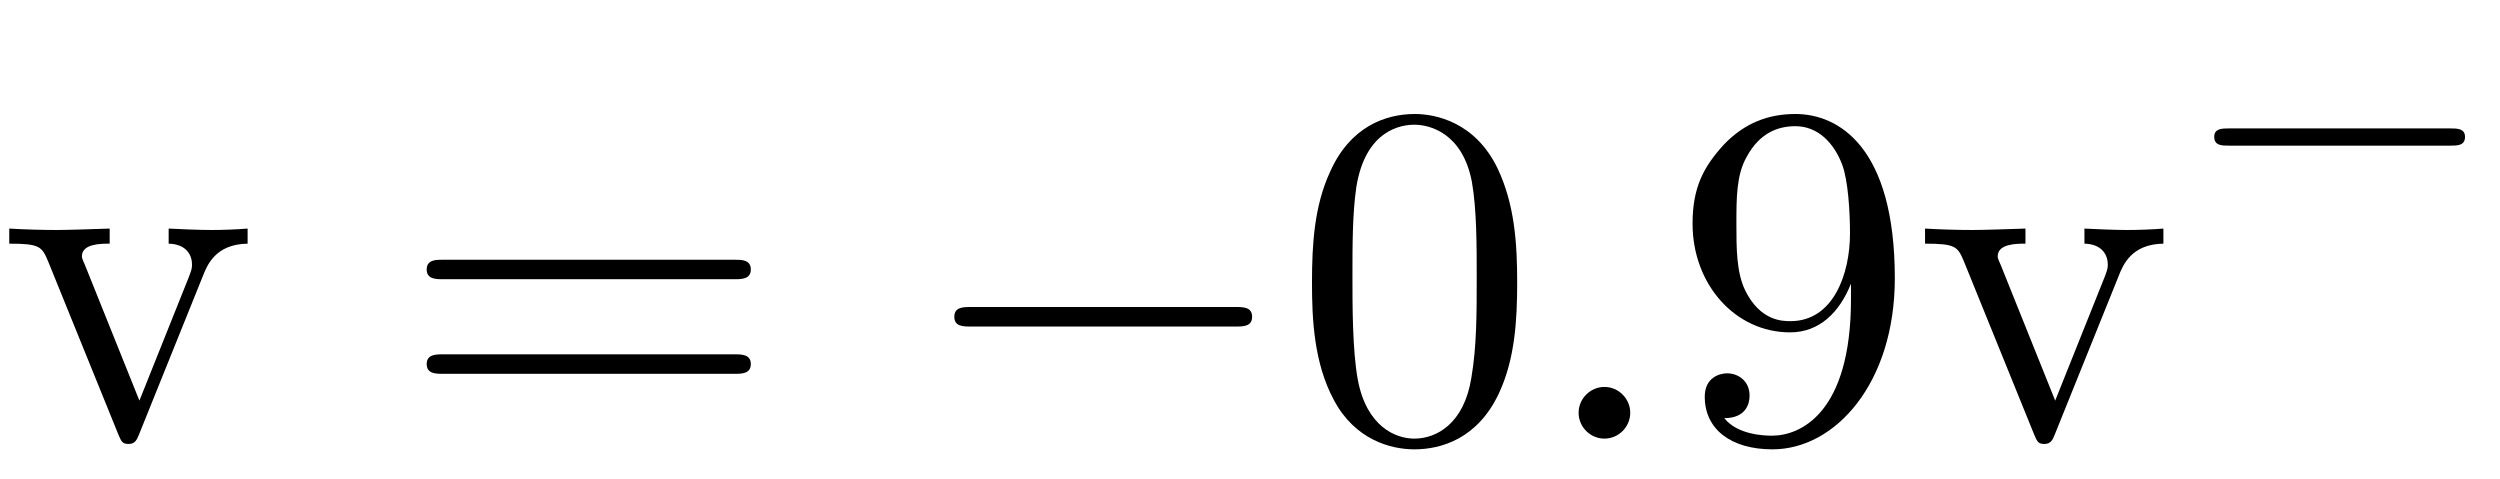 <?xml version='1.0' encoding='ISO-8859-1'?>
<!DOCTYPE svg PUBLIC "-//W3C//DTD SVG 1.1//EN" "http://www.w3.org/Graphics/SVG/1.1/DTD/svg11.dtd">
<!-- This file was generated by dvisvgm 1.0.11 (W32TeX) -->
<!-- Thu Feb 25 13:30:13 2016 -->
<svg height='10.767pt' version='1.1' viewBox='180.795 -10.767 56.165 10.767' width='56.165pt' xmlns='http://www.w3.org/2000/svg' xmlns:xlink='http://www.w3.org/1999/xlink'>
<defs>
<path d='M6.075 -2.061C6.237 -2.061 6.408 -2.061 6.408 -2.259C6.408 -2.448 6.228 -2.448 6.075 -2.448H1.107C0.954 -2.448 0.774 -2.448 0.774 -2.259C0.774 -2.061 0.945 -2.061 1.107 -2.061H6.075Z' id='g0-0'/>
<path d='M7.216 -2.518C7.402 -2.518 7.599 -2.518 7.599 -2.737S7.402 -2.957 7.216 -2.957H1.292C1.106 -2.957 0.909 -2.957 0.909 -2.737S1.106 -2.518 1.292 -2.518H7.216Z' id='g1-0'/>
<path d='M2.102 -0.58C2.102 -0.898 1.84 -1.161 1.522 -1.161S0.942 -0.898 0.942 -0.58S1.204 0 1.522 0S2.102 -0.263 2.102 -0.58Z' id='g2-46'/>
<path d='M5.037 -3.504C5.037 -4.38 4.982 -5.256 4.599 -6.066C4.095 -7.117 3.197 -7.293 2.737 -7.293C2.08 -7.293 1.281 -7.008 0.832 -5.99C0.482 -5.234 0.427 -4.38 0.427 -3.504C0.427 -2.683 0.471 -1.697 0.92 -0.865C1.391 0.022 2.19 0.241 2.727 0.241C3.318 0.241 4.15 0.011 4.632 -1.029C4.982 -1.785 5.037 -2.639 5.037 -3.504ZM2.727 0C2.3 0 1.653 -0.274 1.456 -1.325C1.336 -1.982 1.336 -2.989 1.336 -3.635C1.336 -4.336 1.336 -5.059 1.423 -5.65C1.632 -6.953 2.453 -7.052 2.727 -7.052C3.088 -7.052 3.811 -6.855 4.019 -5.771C4.128 -5.157 4.128 -4.325 4.128 -3.635C4.128 -2.814 4.128 -2.07 4.008 -1.369C3.843 -0.329 3.219 0 2.727 0Z' id='g2-48'/>
<path d='M4.019 -3.482V-3.132C4.019 -0.569 2.88 -0.066 2.245 -0.066C2.059 -0.066 1.467 -0.088 1.172 -0.46C1.653 -0.46 1.741 -0.777 1.741 -0.964C1.741 -1.303 1.478 -1.467 1.237 -1.467C1.062 -1.467 0.734 -1.369 0.734 -0.942C0.734 -0.208 1.325 0.241 2.256 0.241C3.668 0.241 5.004 -1.248 5.004 -3.603C5.004 -6.548 3.745 -7.293 2.77 -7.293C2.168 -7.293 1.632 -7.096 1.161 -6.603C0.712 -6.11 0.46 -5.65 0.46 -4.829C0.46 -3.46 1.423 -2.387 2.65 -2.387C3.318 -2.387 3.767 -2.847 4.019 -3.482ZM2.661 -2.639C2.486 -2.639 1.982 -2.639 1.643 -3.329C1.445 -3.734 1.445 -4.281 1.445 -4.818C1.445 -5.409 1.445 -5.924 1.675 -6.329C1.971 -6.877 2.387 -7.019 2.77 -7.019C3.274 -7.019 3.635 -6.647 3.822 -6.154C3.953 -5.803 3.997 -5.114 3.997 -4.61C3.997 -3.701 3.624 -2.639 2.661 -2.639Z' id='g2-57'/>
<path d='M7.523 -3.581C7.687 -3.581 7.895 -3.581 7.895 -3.8S7.687 -4.019 7.534 -4.019H0.975C0.821 -4.019 0.613 -4.019 0.613 -3.8S0.821 -3.581 0.986 -3.581H7.523ZM7.534 -1.456C7.687 -1.456 7.895 -1.456 7.895 -1.675S7.687 -1.894 7.523 -1.894H0.986C0.821 -1.894 0.613 -1.894 0.613 -1.675S0.821 -1.456 0.975 -1.456H7.534Z' id='g2-61'/>
<path d='M4.555 -3.646C4.654 -3.898 4.84 -4.369 5.563 -4.38V-4.719C5.311 -4.698 4.993 -4.687 4.741 -4.687C4.479 -4.687 3.975 -4.708 3.789 -4.719V-4.38C4.194 -4.369 4.314 -4.117 4.314 -3.909C4.314 -3.811 4.292 -3.767 4.249 -3.646L3.132 -0.854L1.905 -3.909C1.84 -4.051 1.84 -4.073 1.84 -4.095C1.84 -4.38 2.267 -4.38 2.464 -4.38V-4.719C2.135 -4.708 1.522 -4.687 1.27 -4.687C0.975 -4.687 0.537 -4.698 0.208 -4.719V-4.38C0.898 -4.38 0.942 -4.314 1.084 -3.975L2.661 -0.088C2.727 0.066 2.748 0.12 2.891 0.12S3.077 0.022 3.121 -0.088L4.555 -3.646Z' id='g2-118'/>
</defs>
<g id='page1'>
<use x='180.795' xlink:href='#g2-118' y='-0.913'/>
<use x='189.768' xlink:href='#g2-61' y='-0.913'/>
<use x='201.326' xlink:href='#g1-0' y='-0.913'/>
<use x='209.843' xlink:href='#g2-48' y='-0.913'/>
<use x='215.318' xlink:href='#g2-46' y='-0.913'/>
<use x='218.36' xlink:href='#g2-57' y='-0.913'/>
<use x='223.835' xlink:href='#g2-118' y='-0.913'/>
<use x='229.766' xlink:href='#g0-0' y='-5.434'/>
</g>
</svg>
